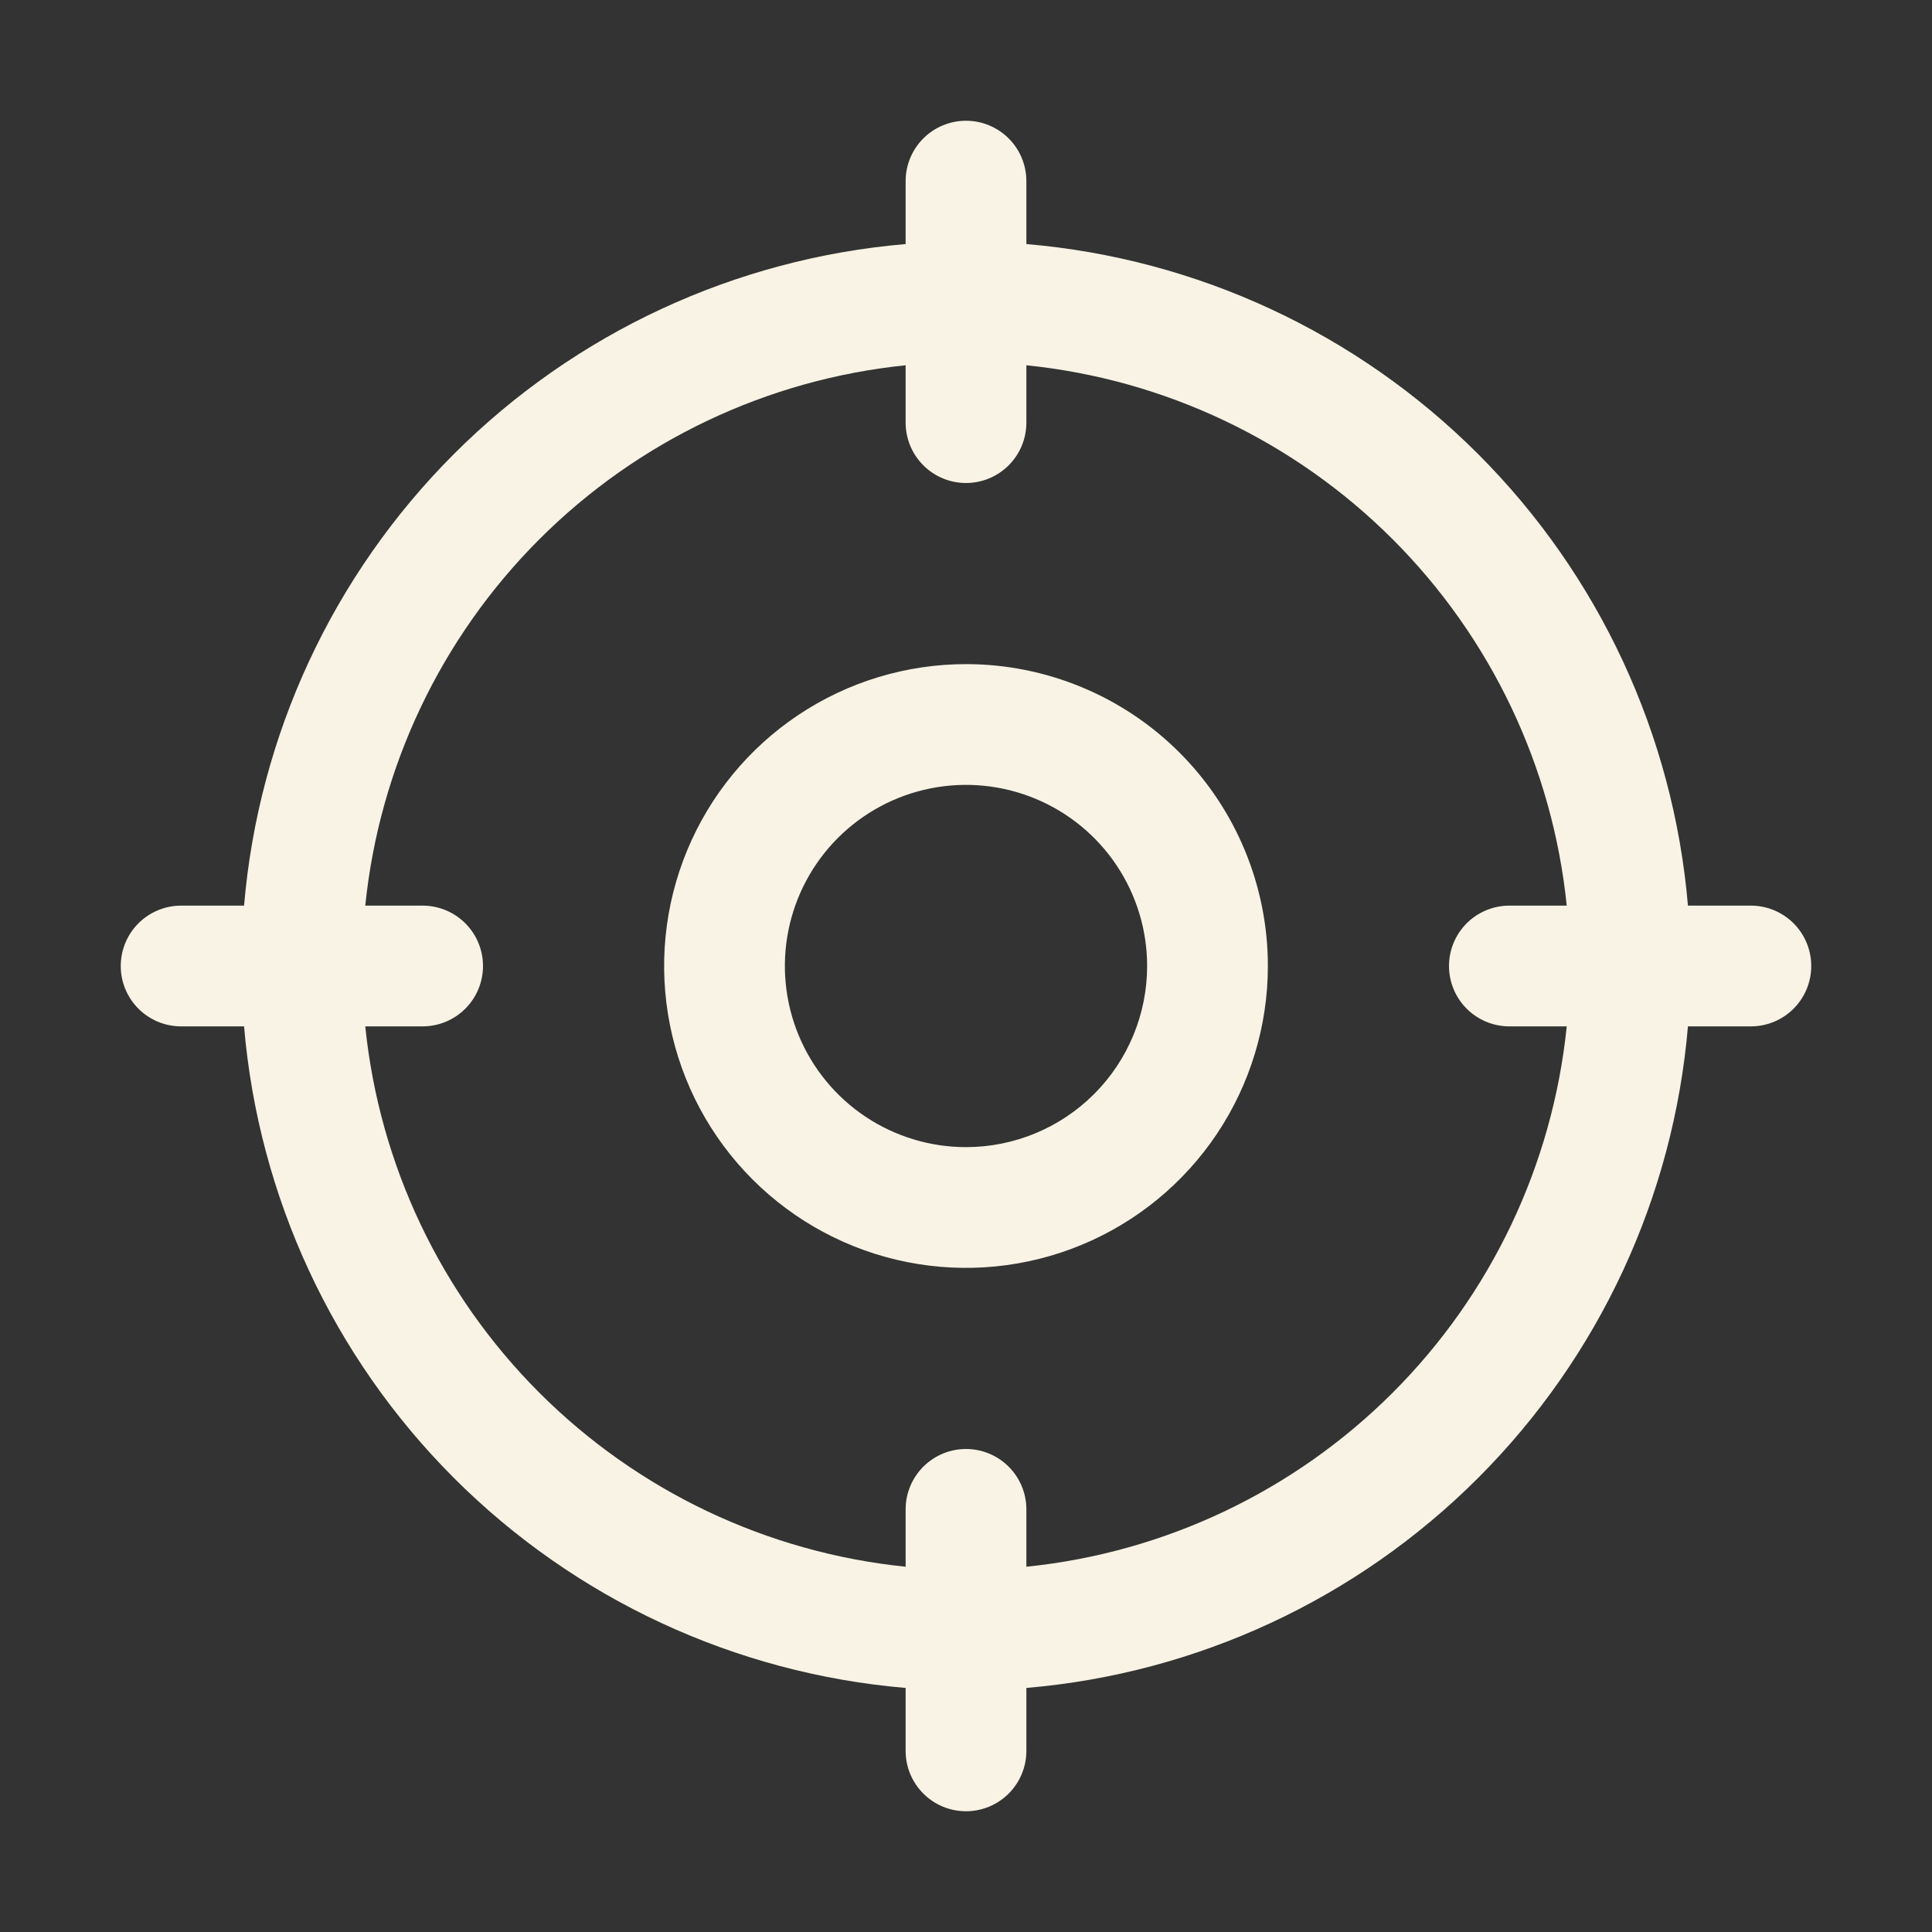 <svg width="160" height="160" viewBox="0 0 160 160" fill="none" xmlns="http://www.w3.org/2000/svg">
<rect x="0" y="0" width="160" height="160" fill="#333333" stroke="none"/>
<path d="M145 75H139.788C138.588 60.871 132.43 47.623 122.404 37.596C112.377 27.57 99.129 21.412 85 20.212V15C85 13.674 84.473 12.402 83.535 11.464C82.598 10.527 81.326 10 80 10C78.674 10 77.402 10.527 76.465 11.464C75.527 12.402 75 13.674 75 15V20.212C60.871 21.412 47.623 27.57 37.596 37.596C27.57 47.623 21.412 60.871 20.212 75H15C13.674 75 12.402 75.527 11.464 76.465C10.527 77.402 10 78.674 10 80C10 81.326 10.527 82.598 11.464 83.535C12.402 84.473 13.674 85 15 85H20.212C21.412 99.129 27.57 112.377 37.596 122.404C47.623 132.43 60.871 138.588 75 139.788V145C75 146.326 75.527 147.598 76.465 148.536C77.402 149.473 78.674 150 80 150C81.326 150 82.598 149.473 83.535 148.536C84.473 147.598 85 146.326 85 145V139.788C99.129 138.588 112.377 132.43 122.404 122.404C132.43 112.377 138.588 99.129 139.788 85H145C146.326 85 147.598 84.473 148.536 83.535C149.473 82.598 150 81.326 150 80C150 78.674 149.473 77.402 148.536 76.465C147.598 75.527 146.326 75 145 75ZM85 129.75V125C85 123.674 84.473 122.402 83.535 121.464C82.598 120.527 81.326 120 80 120C78.674 120 77.402 120.527 76.465 121.464C75.527 122.402 75 123.674 75 125V129.75C63.531 128.58 52.816 123.489 44.663 115.337C36.511 107.184 31.42 96.469 30.25 85H35C36.326 85 37.598 84.473 38.535 83.535C39.473 82.598 40 81.326 40 80C40 78.674 39.473 77.402 38.535 76.465C37.598 75.527 36.326 75 35 75H30.25C31.42 63.531 36.511 52.816 44.663 44.663C52.816 36.511 63.531 31.42 75 30.25V35C75 36.326 75.527 37.598 76.465 38.535C77.402 39.473 78.674 40 80 40C81.326 40 82.598 39.473 83.535 38.535C84.473 37.598 85 36.326 85 35V30.25C96.469 31.42 107.184 36.511 115.337 44.663C123.489 52.816 128.58 63.531 129.75 75H125C123.674 75 122.402 75.527 121.464 76.465C120.527 77.402 120 78.674 120 80C120 81.326 120.527 82.598 121.464 83.535C122.402 84.473 123.674 85 125 85H129.75C128.58 96.469 123.489 107.184 115.337 115.337C107.184 123.489 96.469 128.58 85 129.75ZM80 55C75.055 55 70.222 56.466 66.111 59.213C61.999 61.96 58.795 65.865 56.903 70.433C55.011 75.001 54.516 80.028 55.48 84.877C56.445 89.727 58.826 94.181 62.322 97.678C65.819 101.174 70.273 103.555 75.123 104.52C79.972 105.484 84.999 104.989 89.567 103.097C94.135 101.205 98.04 98.001 100.787 93.889C103.534 89.778 105 84.945 105 80C105 73.37 102.366 67.011 97.678 62.322C92.989 57.634 86.63 55 80 55ZM80 95C77.033 95 74.133 94.12 71.666 92.472C69.2 90.824 67.277 88.481 66.142 85.74C65.007 82.999 64.709 79.983 65.288 77.074C65.867 74.164 67.296 71.491 69.393 69.393C71.491 67.296 74.164 65.867 77.074 65.288C79.983 64.709 82.999 65.007 85.74 66.142C88.481 67.277 90.824 69.2 92.472 71.666C94.12 74.133 95 77.033 95 80C95 83.978 93.42 87.794 90.607 90.607C87.794 93.42 83.978 95 80 95Z" fill="#F8F3E4"/>
</svg>
